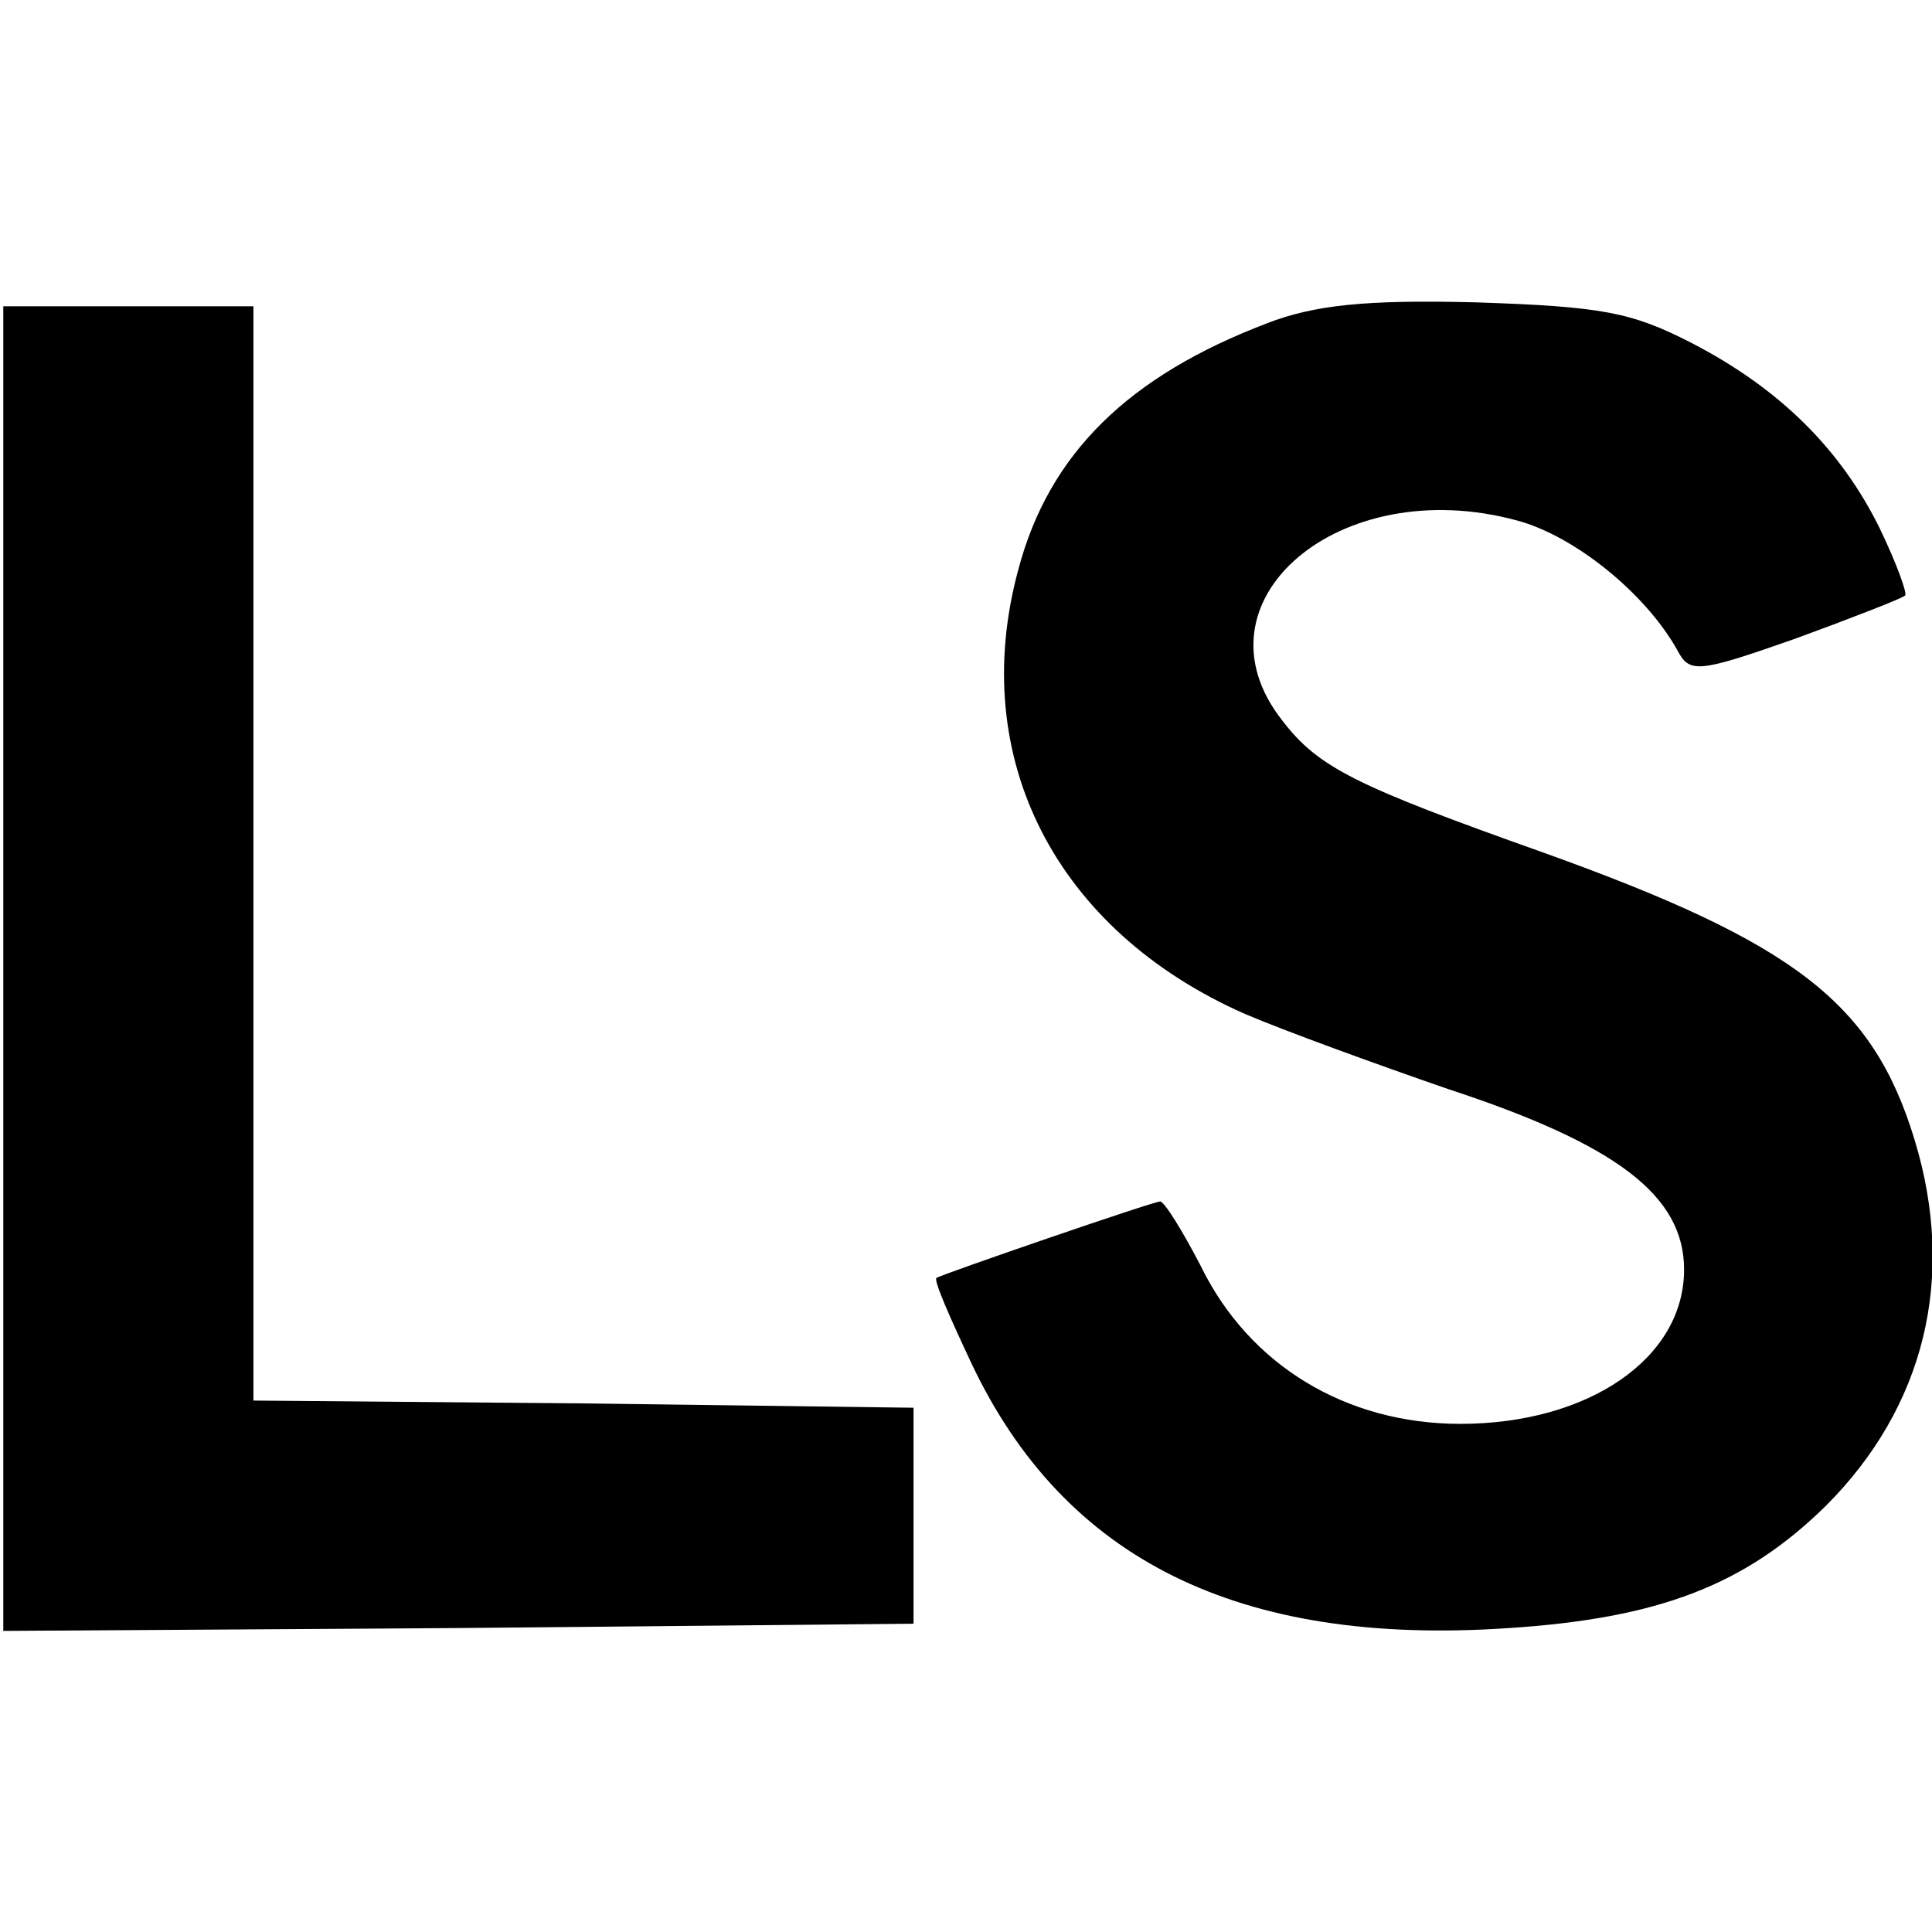 <?xml version="1.0" encoding="UTF-8"?>
<svg width="70pt" height="70pt" preserveAspectRatio="xMidYMid" version="1.0" viewBox="0 0 70 70" xmlns="http://www.w3.org/2000/svg">
 <rect x="0" y="0" width="70" height="70" fill="#808080" stroke="none"/>
 <g transform="matrix(1.421 0 0 1.421 .119 .119)">
  <rect x="-.084" y="-.084" width="49.277" height="49.277" fill="#fff" stroke-width=".75"/>
  <g transform="translate(3.4511e-6,-9.479)">
   <path d="m32.226 17.637c-3.543 1.347-5.563 3.331-6.343 6.272-1.311 4.819 0.957 9.213 5.776 11.339 0.992 0.425 3.331 1.276 5.173 1.913 4.323 1.417 6.024 2.728 6.024 4.606 0 2.268-2.445 3.933-5.705 3.933-2.906 0-5.386-1.488-6.626-4.04-0.461-0.886-0.921-1.63-1.028-1.63-0.177 0-5.528 1.843-5.705 1.949-0.071 0.071 0.354 1.028 0.886 2.162 2.374 5.032 6.839 7.229 13.678 6.768 3.862-0.248 6.059-1.099 8.114-3.118 2.516-2.516 3.331-5.811 2.268-9.319s-3.047-5.032-9.461-7.335c-4.784-1.701-5.74-2.162-6.662-3.366-2.409-3.047 1.453-6.343 5.988-5.103 1.453 0.39 3.26 1.843 4.075 3.295 0.319 0.602 0.496 0.602 3.012-0.283 1.453-0.532 2.728-1.028 2.799-1.099 0.071-0.035-0.213-0.815-0.638-1.701-0.992-2.02-2.551-3.579-4.819-4.748-1.524-0.78-2.268-0.921-5.492-1.028-2.835-0.071-4.11 0.071-5.315 0.532z" stroke-width=".035"/>
   <path d="m-3.3e-6 34.092v16.887l11.622-0.073 11.587-0.11v-5.507l-8.398-0.11-8.433-0.073v-27.901h-6.378z" stroke-width=".036"/>
  </g>
 </g>
</svg>
